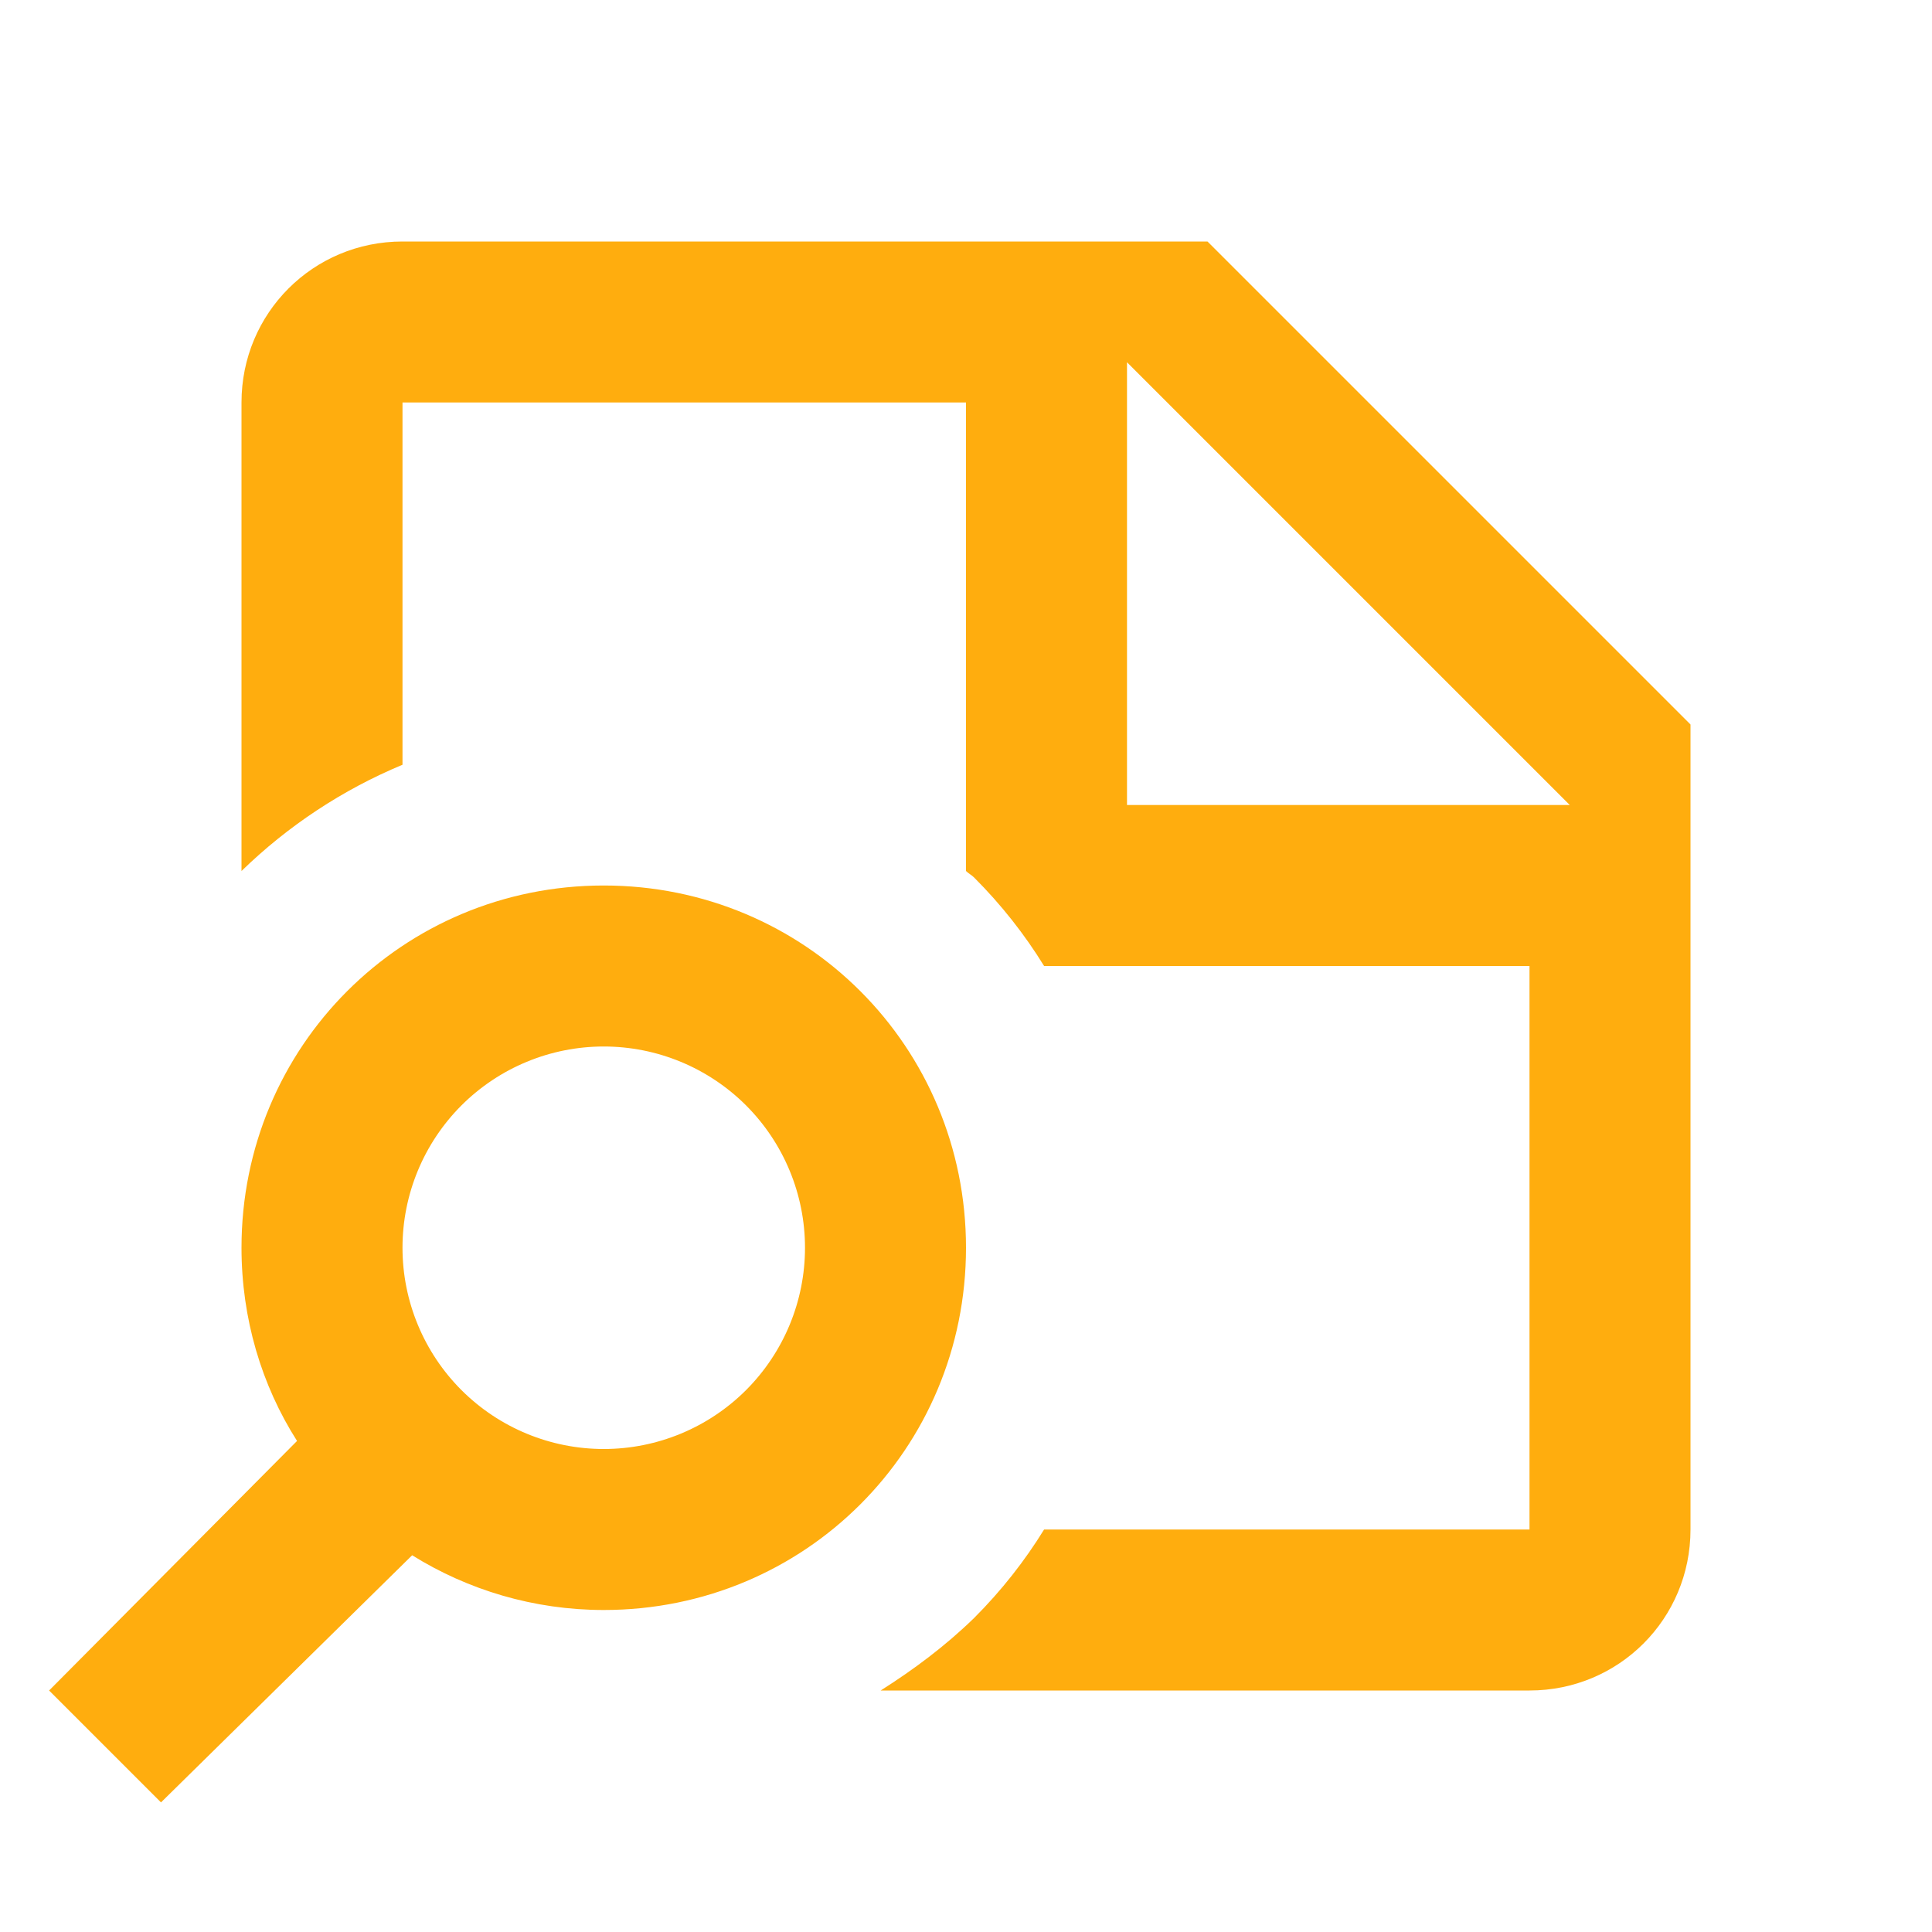 <?xml version="1.0" encoding="UTF-8"?> <svg xmlns="http://www.w3.org/2000/svg" width="36" height="36" viewBox="0 0 36 36" fill="none"><path d="M22.5 4.5H7.5C5.835 4.5 4.5 5.835 4.5 7.5V16.23C5.366 15.387 6.384 14.715 7.5 14.25V7.5H18V16.23C18.045 16.275 18.105 16.305 18.15 16.35C18.66 16.86 19.095 17.415 19.455 18H28.5V28.5H19.455C19.095 29.085 18.66 29.64 18.15 30.15C17.61 30.675 17.025 31.11 16.41 31.5H28.5C30.165 31.5 31.5 30.165 31.5 28.5V13.5L22.5 4.5ZM21 15V6.75L29.25 15H21ZM11.25 16.5C7.5 16.5 4.5 19.5 4.5 23.25C4.5 24.57 4.875 25.815 5.535 26.85L0.915 31.5L3 33.585L7.68 28.98C8.715 29.625 9.945 30 11.25 30C15 30 18 27 18 23.25C18 19.5 15 16.5 11.25 16.5ZM11.25 27C10.255 27 9.302 26.605 8.598 25.902C7.895 25.198 7.5 24.245 7.5 23.25C7.5 22.255 7.895 21.302 8.598 20.598C9.302 19.895 10.255 19.5 11.25 19.5C12.245 19.5 13.198 19.895 13.902 20.598C14.605 21.302 15 22.255 15 23.25C15 24.245 14.605 25.198 13.902 25.902C13.198 26.605 12.245 27 11.25 27Z" fill="#FFAD0E"></path></svg> 